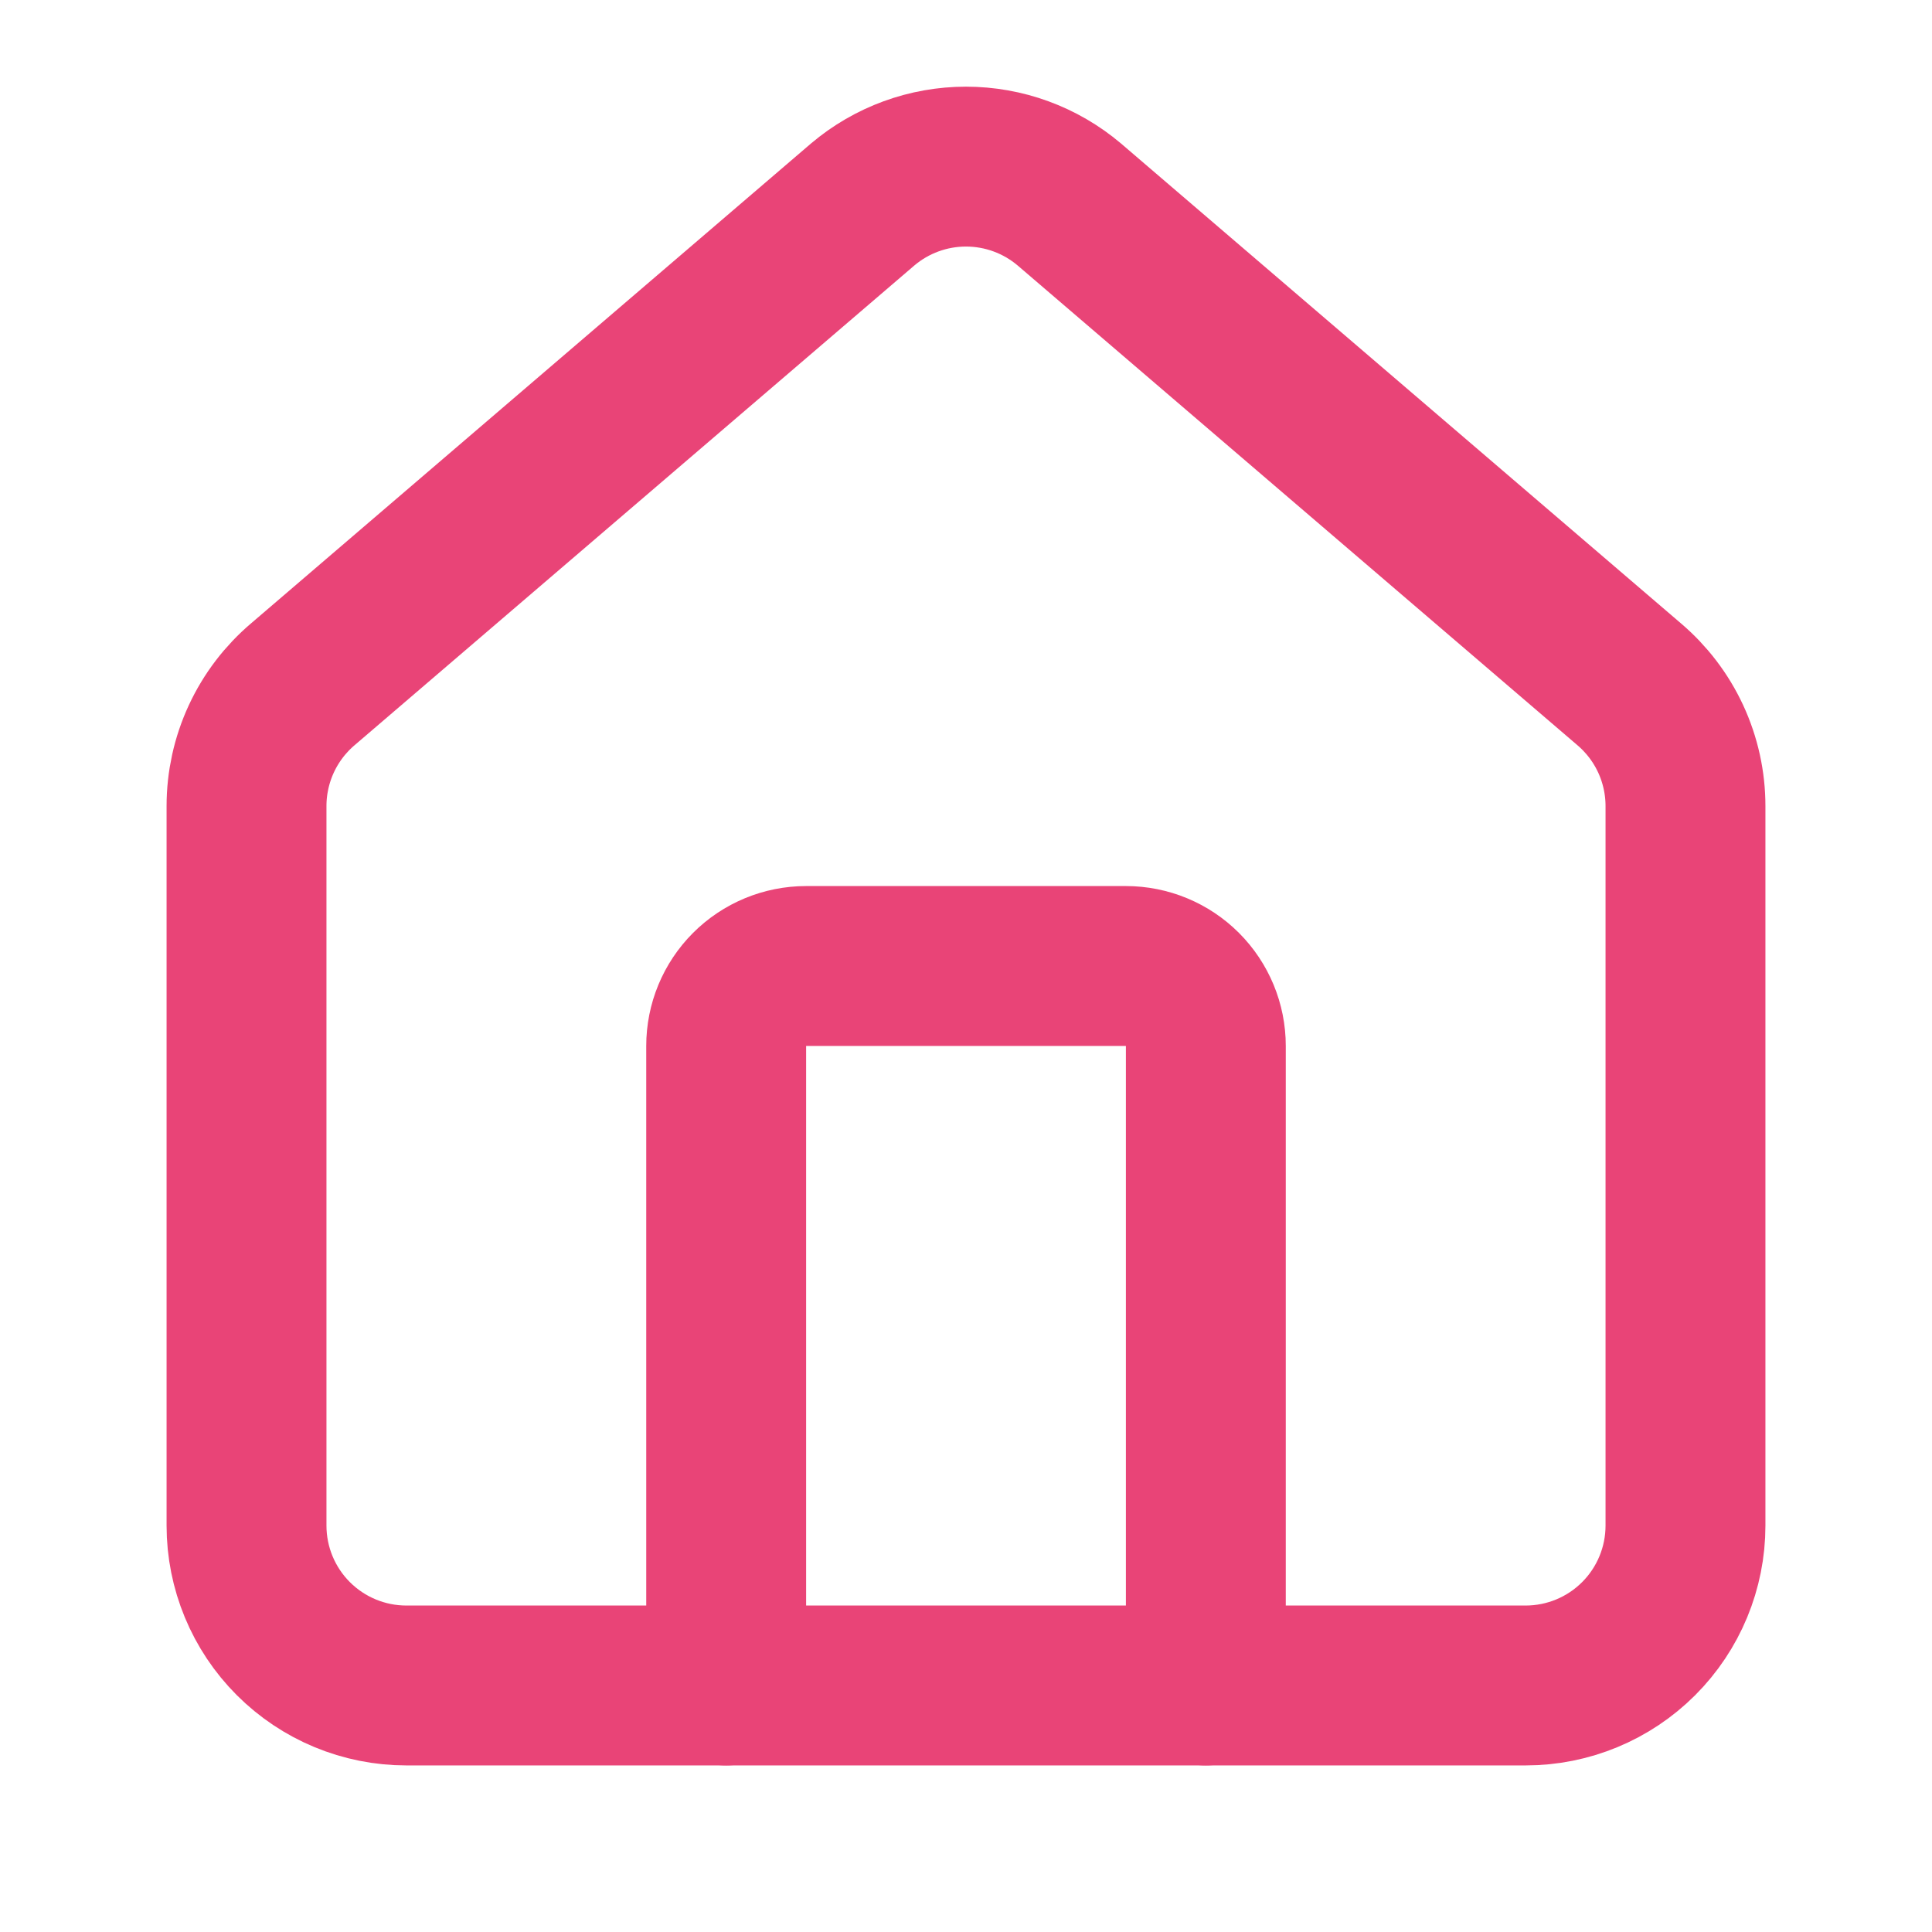 <svg xmlns="http://www.w3.org/2000/svg" width="152" height="152" viewBox="0 0 152 152" fill="none"><path d="M94.869 132.605V82.29C94.869 80.621 94.206 79.022 93.026 77.842C91.847 76.663 90.247 76 88.579 76H63.421C61.753 76 60.154 76.663 58.974 77.842C57.794 79.022 57.132 80.621 57.132 82.29V132.605" stroke="#E94477" stroke-width="12.579" stroke-linecap="round" stroke-linejoin="round"></path><path d="M19.395 63.421C19.394 61.591 19.793 59.783 20.563 58.123C21.333 56.464 22.456 54.992 23.854 53.811L67.88 16.08C70.15 14.161 73.027 13.108 76 13.108C78.972 13.108 81.849 14.161 84.12 16.08L128.146 53.811C129.543 54.992 130.666 56.464 131.437 58.123C132.207 59.783 132.605 61.591 132.605 63.421V120.026C132.605 123.362 131.28 126.562 128.921 128.921C126.562 131.28 123.362 132.605 120.026 132.605H31.974C28.637 132.605 25.438 131.28 23.079 128.921C20.72 126.562 19.395 123.362 19.395 120.026V63.421Z" stroke="#E94477" stroke-width="12.579" stroke-linecap="round" stroke-linejoin="round"></path></svg>